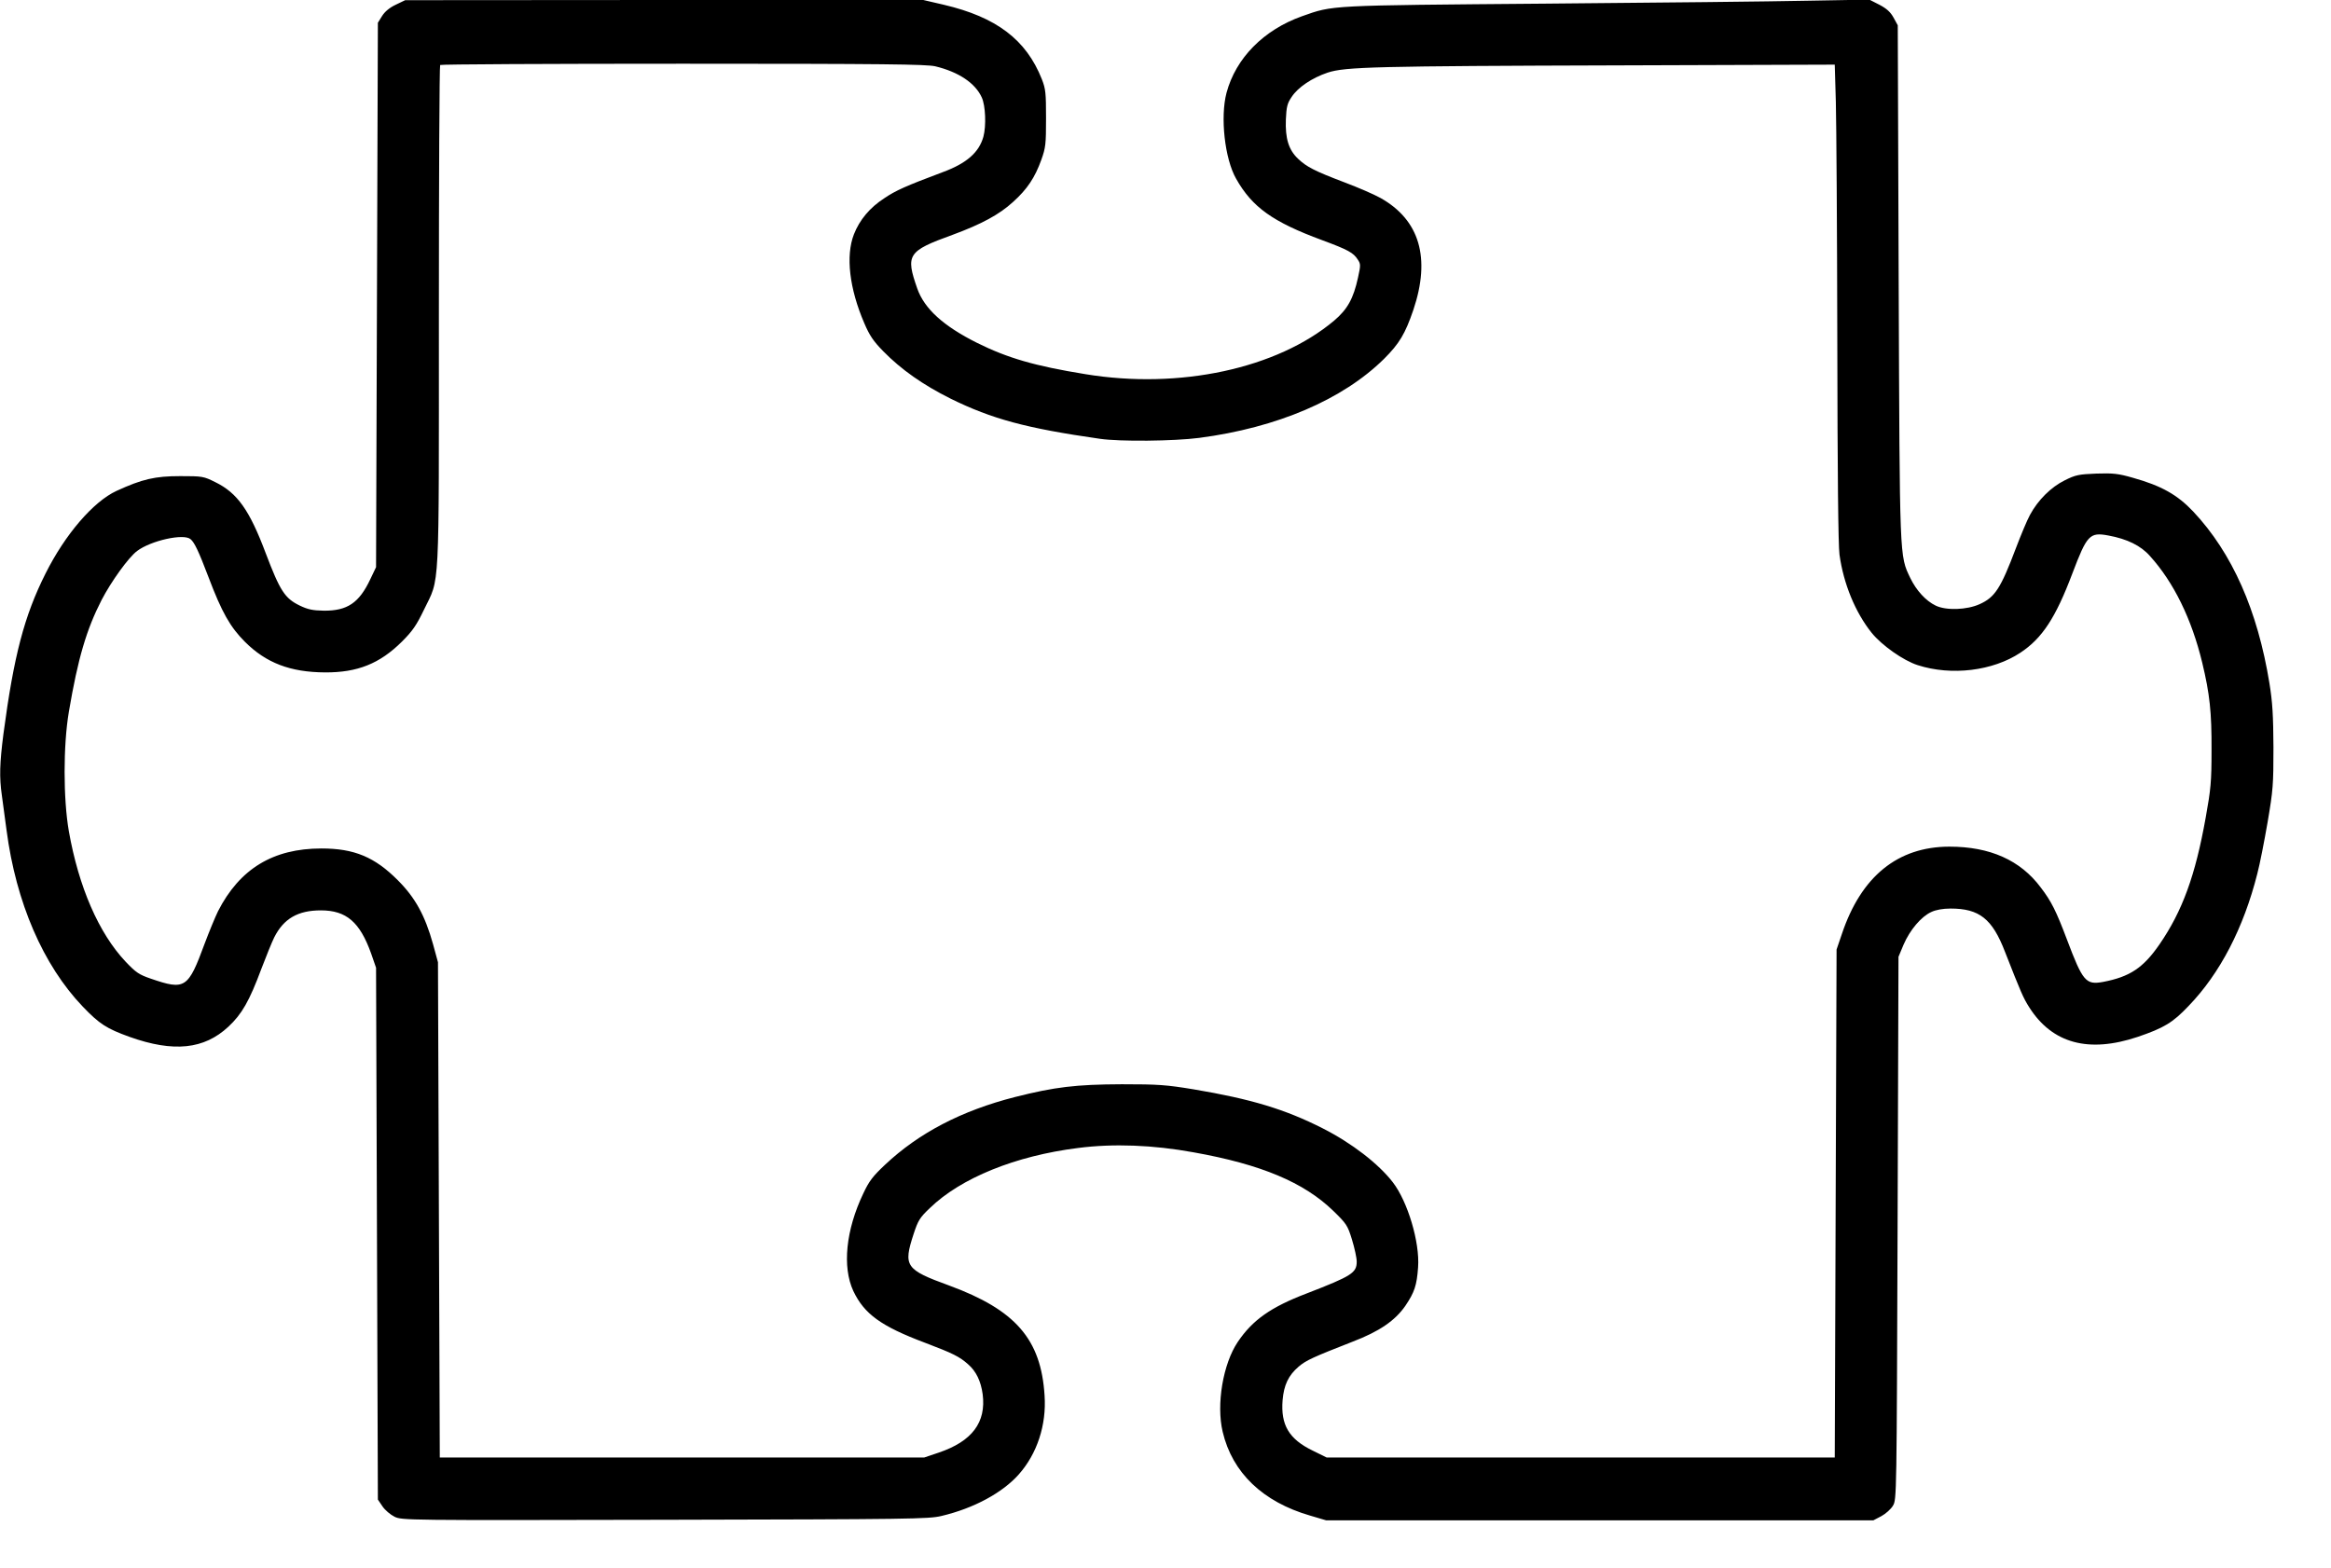 <?xml version="1.0" standalone="no"?>
<!DOCTYPE svg PUBLIC "-//W3C//DTD SVG 20010904//EN"
 "http://www.w3.org/TR/2001/REC-SVG-20010904/DTD/svg10.dtd">
<svg version="1.0" xmlns="http://www.w3.org/2000/svg"
 width="1280pt" height="861pt" viewBox="0 0 1280 861"
 preserveAspectRatio="xMidYMid meet">
<g transform="translate(0,861) scale(0.1,-0.1)"
fill="#000000" stroke="none">
<path d="M2173 8584 c-34 -16 -60 -38 -75 -62 l-23 -37 -5 -1495 -5 -1495 -31
-65 c-62 -132 -127 -175 -256 -174 -62 1 -88 7 -132 28 -82 40 -108 80 -187
288 -89 237 -156 331 -277 390 -64 32 -71 33 -192 33 -139 0 -208 -16 -350
-81 -128 -59 -283 -240 -390 -454 -117 -233 -174 -451 -231 -880 -21 -163 -23
-239 -9 -337 5 -38 17 -124 26 -193 52 -397 201 -741 418 -968 93 -97 131
-121 258 -167 242 -86 409 -68 542 56 74 69 115 140 182 320 26 68 57 145 70
171 52 103 130 148 256 148 140 0 214 -64 276 -237 l27 -78 5 -1461 5 -1460
25 -37 c14 -21 44 -46 66 -57 41 -20 56 -20 1485 -17 1350 3 1449 4 1519 21
178 42 336 128 425 229 100 113 152 271 141 432 -19 310 -160 471 -525 605
-239 87 -252 106 -194 283 24 73 33 89 89 142 170 165 470 287 814 330 193 25
411 17 635 -24 370 -66 605 -165 766 -321 73 -71 79 -80 103 -158 14 -46 26
-100 26 -121 0 -62 -27 -79 -275 -175 -197 -75 -297 -146 -378 -266 -81 -120
-119 -343 -83 -494 53 -225 221 -385 480 -460 l88 -26 1503 0 1502 0 44 23
c24 13 53 39 64 58 20 34 20 53 25 1524 l5 1490 28 67 c35 81 97 154 152 179
25 12 64 19 106 19 158 0 229 -56 299 -238 87 -222 100 -253 134 -306 126
-197 325 -251 594 -161 144 49 193 78 280 170 173 179 302 429 377 725 14 52
39 181 57 285 30 176 32 206 32 410 -1 175 -5 247 -22 352 -65 400 -204 715
-418 943 -88 93 -175 142 -332 186 -80 23 -108 26 -200 23 -97 -4 -114 -7
-174 -37 -75 -37 -147 -108 -191 -190 -16 -29 -50 -111 -77 -182 -84 -222
-115 -270 -199 -308 -70 -32 -185 -36 -242 -8 -54 26 -106 83 -139 151 -60
126 -58 88 -64 1628 l-5 1408 -23 42 c-17 31 -38 50 -78 71 l-55 28 -340 -6
c-187 -4 -835 -11 -1440 -16 -1199 -10 -1162 -8 -1335 -69 -211 -75 -364 -230
-415 -421 -35 -133 -10 -362 53 -472 88 -156 201 -237 472 -337 143 -53 172
-69 196 -107 16 -24 16 -31 1 -99 -25 -115 -58 -174 -131 -236 -314 -264 -850
-379 -1366 -294 -277 45 -426 88 -595 172 -184 92 -289 187 -328 298 -65 186
-53 206 193 295 160 59 258 112 333 181 78 70 120 134 155 231 24 67 26 86 26
228 0 140 -2 161 -23 215 -86 217 -249 341 -539 409 l-112 26 -1423 0 -1422
-1 -52 -25z m2962 -338 c129 -31 220 -92 256 -171 21 -45 25 -157 9 -216 -24
-86 -92 -146 -222 -194 -205 -77 -259 -101 -321 -143 -81 -52 -137 -120 -168
-199 -46 -118 -25 -298 57 -488 29 -68 50 -99 104 -154 99 -101 217 -184 371
-261 226 -111 413 -162 819 -220 109 -16 406 -13 545 5 428 56 788 210 1015
434 84 84 116 137 161 269 96 285 35 494 -181 615 -36 20 -124 58 -196 85
-166 63 -210 86 -256 130 -52 49 -71 112 -67 216 3 70 8 89 32 124 34 52 111
104 197 133 96 32 263 36 1605 40 l1180 4 6 -205 c3 -113 7 -701 8 -1307 1
-728 5 -1128 12 -1179 22 -160 87 -318 177 -430 56 -69 174 -152 252 -177 186
-60 413 -32 564 68 120 79 194 192 286 436 80 211 95 227 197 208 104 -19 179
-56 229 -113 131 -145 229 -346 287 -586 41 -171 52 -271 51 -480 0 -174 -4
-214 -32 -370 -57 -319 -128 -514 -254 -697 -89 -129 -163 -178 -310 -206 -94
-17 -111 2 -198 233 -59 156 -85 209 -144 286 -112 150 -279 224 -501 224
-284 0 -485 -163 -591 -480 l-29 -85 -5 -1395 -5 -1395 -1395 0 -1395 0 -77
38 c-130 63 -176 141 -165 277 7 83 32 136 88 184 41 35 79 52 296 137 147 56
234 116 290 197 50 74 63 112 70 212 10 137 -57 361 -139 467 -78 101 -225
215 -385 296 -207 105 -393 161 -708 214 -152 25 -194 28 -395 28 -253 -1
-368 -15 -586 -70 -294 -75 -528 -197 -714 -372 -67 -63 -88 -90 -120 -159
-95 -199 -116 -402 -54 -535 60 -126 152 -193 394 -284 153 -58 189 -76 236
-118 44 -38 70 -92 80 -164 20 -155 -58 -259 -241 -321 l-80 -27 -1330 0
-1330 0 -5 1360 -5 1360 -27 99 c-44 158 -98 256 -193 351 -127 128 -240 175
-420 175 -266 0 -449 -112 -568 -345 -16 -33 -49 -113 -73 -177 -91 -247 -107
-258 -296 -193 -64 22 -81 33 -138 93 -148 157 -258 411 -312 717 -31 179 -31
471 0 655 50 295 97 453 180 615 53 102 148 234 195 269 76 57 255 97 293 65
22 -18 45 -67 99 -209 73 -193 119 -274 200 -355 116 -116 249 -167 440 -168
178 -1 300 48 422 169 59 59 80 90 121 175 88 183 82 58 82 1610 0 757 3 1379
7 1382 3 4 603 7 1332 7 1109 0 1336 -3 1386 -14z"/>
</g>
</svg>
